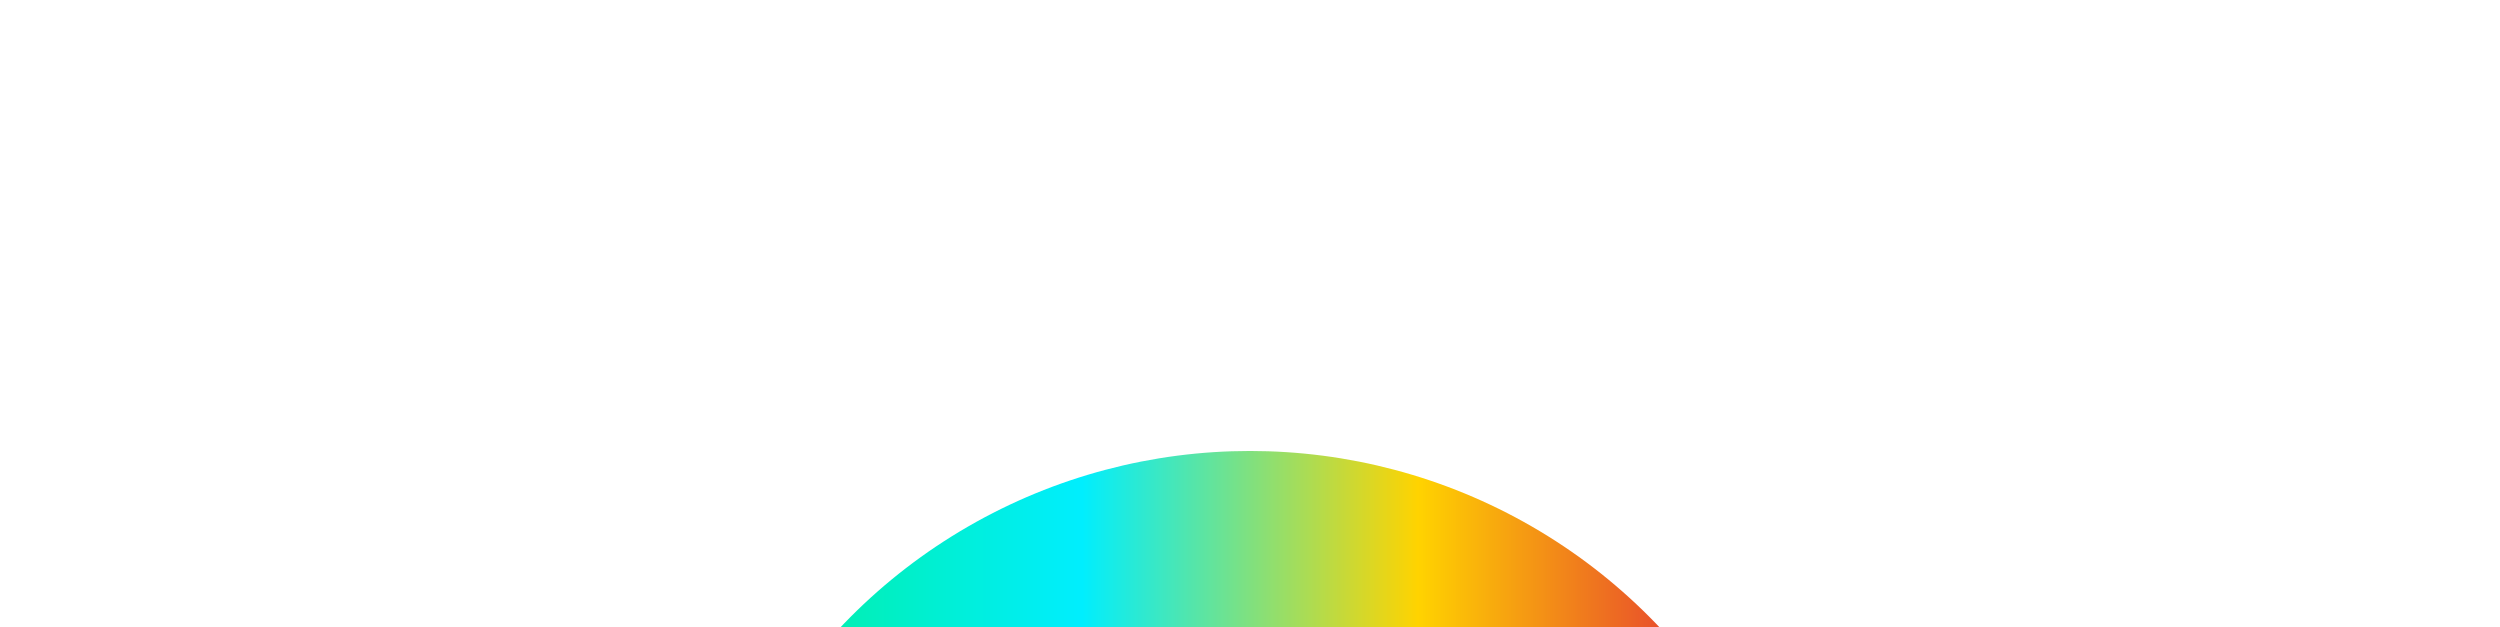 <svg width="255" height="64" viewBox="0 0 255 64" fill="none" xmlns="http://www.w3.org/2000/svg">
<g filter="url(#filter0_f_565_4659)">
<circle cx="127.5" cy="103.5" r="57.5" fill="url(#paint0_linear_565_4659)"/>
</g>
<path d="M72.578 25.625H81.648V37H79.477V27.289H74.406L74.133 32.68C74.055 34.185 73.81 35.318 73.398 36.078C72.987 36.839 72.203 37.219 71.047 37.219C70.885 37.219 70.724 37.208 70.562 37.188C70.401 37.167 70.242 37.128 70.086 37.07V35.242C70.206 35.284 70.318 35.312 70.422 35.328C70.526 35.344 70.633 35.352 70.742 35.352C71.263 35.352 71.625 35.133 71.828 34.695C72.037 34.253 72.172 33.487 72.234 32.398L72.578 25.625ZM86.043 28.742C86.043 29.659 86.259 30.266 86.692 30.562C87.129 30.859 87.889 31.008 88.973 31.008C89.676 31.008 90.309 30.982 90.871 30.93C91.434 30.872 91.996 30.784 92.559 30.664V32.305C91.793 32.461 91.132 32.562 90.574 32.609C90.017 32.656 89.4 32.68 88.723 32.68C86.921 32.68 85.66 32.372 84.942 31.758C84.228 31.138 83.871 30.148 83.871 28.789V25.625H86.043V28.742ZM93.653 25.625V37H91.481V25.625H93.653ZM99.215 37V35.625L103.942 31.219C104.421 30.766 104.822 30.328 105.145 29.906C105.468 29.484 105.629 29.052 105.629 28.609C105.629 28.172 105.455 27.805 105.106 27.508C104.757 27.211 104.254 27.062 103.598 27.062C102.905 27.062 102.361 27.24 101.965 27.594C101.569 27.948 101.372 28.435 101.372 29.055V29.227H99.184V29.023C99.184 27.987 99.58 27.125 100.372 26.438C101.168 25.745 102.241 25.398 103.59 25.398C104.95 25.398 105.997 25.701 106.731 26.305C107.471 26.904 107.84 27.643 107.84 28.523C107.84 29.289 107.614 29.963 107.161 30.547C106.708 31.13 106.14 31.732 105.458 32.352L102.153 35.352H108.137V37H99.215ZM109.087 32.648V29.961C109.087 28.581 109.464 27.477 110.219 26.648C110.975 25.815 112.063 25.398 113.485 25.398C114.902 25.398 115.995 25.812 116.766 26.641C117.537 27.469 117.923 28.576 117.923 29.961V32.656C117.923 34.052 117.534 35.164 116.758 35.992C115.982 36.815 114.891 37.227 113.485 37.227C112.063 37.227 110.975 36.815 110.219 35.992C109.464 35.164 109.087 34.05 109.087 32.648ZM111.29 32.859C111.29 33.693 111.462 34.359 111.805 34.859C112.154 35.354 112.714 35.602 113.485 35.602C114.261 35.602 114.829 35.354 115.188 34.859C115.548 34.359 115.727 33.693 115.727 32.859V29.797C115.727 28.974 115.545 28.312 115.18 27.812C114.821 27.312 114.256 27.062 113.485 27.062C112.719 27.062 112.162 27.312 111.813 27.812C111.464 28.312 111.29 28.974 111.29 29.797V32.859ZM118.989 37V35.625L123.716 31.219C124.195 30.766 124.596 30.328 124.919 29.906C125.242 29.484 125.403 29.052 125.403 28.609C125.403 28.172 125.229 27.805 124.88 27.508C124.531 27.211 124.028 27.062 123.372 27.062C122.679 27.062 122.135 27.24 121.739 27.594C121.343 27.948 121.145 28.435 121.145 29.055V29.227H118.958V29.023C118.958 27.987 119.354 27.125 120.145 26.438C120.942 25.745 122.015 25.398 123.364 25.398C124.723 25.398 125.77 25.701 126.505 26.305C127.244 26.904 127.614 27.643 127.614 28.523C127.614 29.289 127.388 29.963 126.934 30.547C126.481 31.13 125.914 31.732 125.231 32.352L121.927 35.352H127.911V37H118.989ZM128.798 33.992V33.852H130.954V34.031C130.954 34.536 131.16 34.932 131.571 35.219C131.988 35.5 132.543 35.641 133.235 35.641C133.933 35.641 134.491 35.445 134.907 35.055C135.329 34.664 135.54 34.094 135.54 33.344C135.54 32.625 135.326 32.083 134.899 31.719C134.478 31.349 133.923 31.164 133.235 31.164C132.767 31.164 132.358 31.25 132.009 31.422C131.665 31.588 131.345 31.823 131.048 32.125L129.259 31.32L129.845 25.625H137.04V27.398L131.587 27.391L131.298 30.18C131.563 30.008 131.894 29.852 132.29 29.711C132.691 29.565 133.147 29.492 133.657 29.492C134.819 29.492 135.787 29.826 136.563 30.492C137.339 31.154 137.728 32.081 137.728 33.273C137.728 34.482 137.324 35.443 136.517 36.156C135.714 36.87 134.621 37.227 133.235 37.227C131.886 37.227 130.811 36.922 130.009 36.312C129.207 35.703 128.803 34.93 128.798 33.992Z" fill="white"/>
<g clip-path="url(#clip0_565_4659)">
<path d="M173.623 25.427C173.604 25.466 173.567 25.492 173.524 25.497C172.551 25.609 171.516 25.475 171.118 25.413C170.452 24.754 169.731 24.021 169.2 23.38C169.145 23.314 169.142 23.221 169.193 23.152C169.95 22.105 170.644 21.275 170.938 20.946C171.776 20.765 172.612 20.605 173.176 20.582C173.219 20.58 173.259 20.6 173.284 20.634C174.012 21.636 174.532 22.597 174.699 22.948C174.365 23.837 173.963 24.735 173.623 25.427ZM172.694 27.123C172.158 28.014 171.75 28.55 171.619 28.713C171.442 28.961 170.99 29.607 170.288 30.261C170.243 30.302 170.184 30.326 170.123 30.329C169.244 30.365 168.426 30.304 168.107 30.235C167.838 30.125 167.21 29.846 166.469 29.439C166.404 29.404 166.366 29.335 166.371 29.262C166.409 28.692 166.592 27.881 166.753 27.023C167.152 26.329 167.566 25.538 167.995 24.887C168.04 24.819 168.125 24.787 168.204 24.808C169.489 25.156 170.603 25.419 171.055 25.52C171.675 26.232 172.275 26.732 172.679 27.042C172.704 27.062 172.711 27.096 172.694 27.123ZM164.924 28.36C164.859 28.4 164.776 28.398 164.714 28.354C164.155 27.962 163.488 27.461 162.932 26.947C162.604 26.392 162.351 25.682 162.175 25.077C162.163 25.038 162.172 24.996 162.198 24.964C162.822 24.205 163.57 23.604 163.883 23.375C164.589 23.677 165.399 23.943 166.107 24.177C166.18 24.2 166.231 24.265 166.237 24.34C166.337 25.589 166.568 26.599 166.63 26.985C166.365 27.265 165.674 27.9 164.924 28.36ZM161.818 23.446C161.726 22.857 161.665 22.238 161.658 21.954C161.643 21.299 161.748 20.72 161.87 20.183C161.89 20.095 161.936 20.015 162.003 19.954C162.358 19.633 162.998 19.066 163.402 18.809C163.784 18.567 164.843 18.228 165.279 18.102C165.364 18.078 165.454 18.115 165.498 18.191C165.55 18.282 165.605 18.373 165.663 18.462C166.007 18.993 166.386 19.449 166.546 19.647C166.334 20.479 166.244 21.412 166.203 22.199C166.2 22.273 166.152 22.337 166.083 22.364C164.977 22.791 164.142 23.125 163.862 23.253C163.102 23.285 162.379 23.413 161.891 23.498C161.856 23.504 161.824 23.481 161.818 23.446ZM167.389 17.733C167.419 17.686 167.469 17.655 167.524 17.648C168.66 17.499 169.7 17.477 170.1 17.488C170.827 17.967 171.538 18.599 172.105 19.198C172.144 19.241 172.15 19.304 172.119 19.352C171.714 19.979 171.126 20.581 170.867 20.843C169.908 21.068 168.892 21.395 168.067 21.663C167.987 21.689 167.898 21.66 167.851 21.591C167.224 20.69 166.827 19.918 166.671 19.631C166.84 18.881 167.077 18.212 167.389 17.733ZM174.98 25.127C174.959 25.136 174.936 25.122 174.935 25.099C174.887 24.175 174.801 23.276 174.756 22.948C174.76 22.149 174.626 21.321 174.493 20.71C174.488 20.688 174.508 20.668 174.53 20.672C175.293 20.826 175.538 21.11 175.538 21.11C175.134 20.213 174.552 19.537 173.92 19.026C173.379 17.905 172.757 17.387 172.757 17.387C172.807 17.635 172.772 17.915 172.683 18.204C172.678 18.223 172.656 18.232 172.639 18.223C171.603 17.721 170.532 17.492 170.118 17.435C169.5 17.137 168.824 16.94 168.275 16.791C168.26 16.787 168.256 16.768 168.268 16.758C168.997 16.159 169.668 16.006 169.668 16.006C168.481 15.959 167.458 16.172 166.604 16.497C165.327 16.396 164.514 16.616 164.514 16.616C164.514 16.616 164.866 17.034 165.003 17.266C165.02 17.294 165.011 17.331 164.984 17.349C164.181 17.9 163.605 18.506 163.377 18.758C163.124 18.792 162.686 18.852 162.303 18.945C162.288 18.949 162.275 18.934 162.281 18.919C162.664 18.015 163.082 17.515 163.082 17.515C163.082 17.515 160.618 19.247 160.151 22.36C160.151 22.36 160.354 21.808 161.04 20.972C161.049 20.961 161.067 20.963 161.072 20.976C161.267 21.402 161.489 21.78 161.601 21.954C161.223 22.555 160.963 23.211 160.802 23.748C160.797 23.766 160.783 23.781 160.764 23.788C160.193 24.003 160.048 24.207 160.048 24.207C160.137 24.507 160.311 24.8 160.531 25.075C160.55 25.099 160.56 25.129 160.559 25.159C160.498 26.488 160.931 27.362 160.931 27.362C161.029 26.898 161.22 26.448 161.462 26.025C161.472 26.008 161.494 26.003 161.51 26.015C162.073 26.458 162.656 26.845 162.888 26.983C163.007 27.285 163.349 28.068 163.806 28.871C163.816 28.888 163.808 28.91 163.789 28.916C163.242 29.114 162.681 29.203 162.166 29.079C162.166 29.079 162.787 29.844 164.702 30.171C165.233 30.792 165.879 31.306 166.634 31.485C166.634 31.485 166.413 31.244 166.358 30.347C166.357 30.329 166.372 30.314 166.39 30.314C166.863 30.321 167.504 30.331 168.091 30.289C168.299 30.451 168.753 30.807 169.196 31.034C169.218 31.046 169.219 31.076 169.198 31.089C168.42 31.555 167.902 31.595 167.902 31.595C171.427 31.67 173.544 29.395 173.544 29.395C172.963 29.773 172.293 30.008 171.625 30.148C171.603 30.152 171.583 30.133 171.588 30.11C171.711 29.517 171.677 28.943 171.668 28.741C172.504 28.536 173.234 28.166 173.774 27.788C173.785 27.78 173.8 27.78 173.811 27.788C174.036 27.943 174.228 28.116 174.42 28.405C174.42 28.405 174.786 27.893 174.912 26.707C175.817 25.538 175.952 24.34 175.952 24.34C175.725 24.692 175.382 24.945 174.98 25.127ZM168 36.676C166.488 36.676 165.116 37.345 164.279 38.334L164.545 38.658C165.305 37.723 166.598 37.081 168 37.081C169.403 37.081 170.696 37.723 171.456 38.658L171.721 38.334C170.884 37.345 169.512 36.676 168 36.676ZM164.463 36.886C164.364 36.966 164.248 37.005 164.146 36.993C164.017 36.979 163.938 36.926 163.809 36.769L163.068 35.868L162.668 36.189L163.475 37.172C163.647 37.38 163.843 37.491 164.073 37.512C164.101 37.514 164.128 37.516 164.154 37.516C164.378 37.518 164.586 37.44 164.787 37.279C165.011 37.098 165.134 36.888 165.163 36.637C165.189 36.409 165.119 36.197 164.948 35.988L164.14 35.007L163.74 35.328L164.482 36.229V36.23C164.611 36.386 164.646 36.473 164.634 36.601C164.626 36.702 164.563 36.806 164.463 36.886ZM167.198 34.047L165.902 34.307C165.843 34.319 165.797 34.349 165.767 34.392C165.738 34.436 165.729 34.49 165.741 34.548L165.999 35.805C166.041 36.01 166.134 36.157 166.275 36.243C166.368 36.3 166.48 36.328 166.609 36.328C166.674 36.328 166.744 36.321 166.819 36.306L167.628 36.143L167.531 35.669L166.743 35.827C166.582 35.859 166.53 35.841 166.493 35.663L166.465 35.528L167.376 35.345L167.28 34.876L166.369 35.058L166.3 34.722L167.295 34.522L167.198 34.047ZM169.716 34.733L170.492 34.932L170.615 34.464L169.817 34.26C169.38 34.148 169.08 34.31 168.974 34.716L168.648 35.959C168.633 36.017 168.639 36.071 168.666 36.116C168.692 36.161 168.737 36.193 168.796 36.208L169.092 36.283L169.302 35.479L170.2 35.709L170.321 35.247L169.423 35.017L169.458 34.884C169.504 34.708 169.557 34.693 169.716 34.733ZM173.744 35.869L174.018 35.535C173.882 35.4 173.74 35.269 173.592 35.144C172.059 33.835 170.073 33.115 168 33.115C165.927 33.115 163.941 33.835 162.408 35.144C162.26 35.269 162.119 35.4 161.982 35.534L162.256 35.869C162.395 35.73 162.539 35.596 162.691 35.467C164.145 34.226 166.031 33.543 168 33.543C169.969 33.543 171.855 34.226 173.31 35.467C173.461 35.596 173.605 35.73 173.744 35.869ZM171.652 37.529L171.741 37.225L171.359 36.943L171.666 36.725L171.845 36.858L172.047 36.182L170.872 36.934L170.39 36.664L172.234 35.485C172.305 35.439 172.402 35.399 172.525 35.493L172.604 35.553C172.728 35.648 172.71 35.756 172.686 35.829L172.074 37.911L171.652 37.529ZM162.976 47.387H161.616V46.355H162.427L162.758 46.635H162.769V45.581H162.758L162.427 45.861H161.616V44.963H162.927L163.308 45.366H163.319L163.275 44.474H160.48V44.485L160.736 44.791V47.565L160.48 47.871V47.882H163.395L163.466 46.855H163.454L162.976 47.387ZM163.49 40.528L164.452 42.957H164.991L165.883 40.501L166.035 42.64L165.698 42.946V42.957H167.16V42.946L166.878 42.64L166.671 39.866L166.894 39.56V39.549H165.676L164.849 41.823L163.957 39.549H162.723V39.56L162.973 39.866L162.826 42.64L162.527 42.946V42.957H163.729V42.946L163.43 42.64L163.49 40.528ZM159.442 47.382H158.262V44.791L158.583 44.485V44.474H157.125V44.485L157.381 44.791V47.565L157.125 47.865V47.882H159.861L159.991 46.812H159.98L159.442 47.382ZM156.807 42.946V42.957H158.194V42.946L157.938 42.64V39.866L158.194 39.56V39.549H156.807V39.56L157.058 39.866V40.898H155.823V39.866L156.073 39.56V39.549H154.687V39.56L154.942 39.866V42.64L154.687 42.946V42.957H156.073V42.946L155.823 42.64V41.441H157.058V42.64L156.807 42.946ZM178.467 47.387H177.108V46.355H177.918L178.249 46.635H178.261V45.581H178.249L177.918 45.861H177.108V44.963H178.418L178.799 45.366H178.81L178.766 44.474H175.971V44.485L176.227 44.791V47.565L175.971 47.871V47.882H178.886L178.957 46.855H178.946L178.467 47.387ZM165.987 46.522L165.579 45.167L165.1 46.522H165.987ZM167.205 47.565L167.488 47.871V47.882H166.014V47.871L166.297 47.565L166.139 47.032H164.921L164.736 47.565L165.003 47.871V47.882H163.85V47.871L164.122 47.565L165.182 44.791L164.981 44.485V44.474H166.15L167.205 47.565ZM153.077 42.506C152.37 42.506 151.919 41.796 151.919 41.183C151.919 40.431 152.332 39.942 152.925 39.942C153.083 39.942 153.235 39.958 153.371 39.995L153.904 40.646H153.915L153.877 39.571C153.724 39.512 153.393 39.431 152.985 39.431C151.723 39.431 151 40.28 151 41.258C151 42.226 151.696 43.075 152.892 43.075C153.213 43.075 153.686 42.968 154.013 42.726L154.062 42.162H154.051C153.774 42.377 153.376 42.506 153.077 42.506ZM172.88 42.946L172.63 42.64V39.866L172.88 39.56V39.549H171.493V39.56L171.749 39.866V42.64L171.493 42.946V42.957H172.88V42.946ZM169.838 46.285L170.18 46.592V47.231C170.072 47.355 169.881 47.457 169.626 47.457C169.017 47.457 168.696 46.721 168.696 46.102C168.696 45.431 169.039 44.866 169.745 44.866C169.941 44.866 170.148 44.882 170.316 44.941L170.86 45.522H170.871L170.838 44.587C170.523 44.425 170.142 44.356 169.756 44.356C168.598 44.356 167.777 45.06 167.777 46.221C167.777 47.193 168.408 48 169.392 48C169.822 48 170.213 47.903 170.577 47.64L171.007 48H171.018V46.592L171.29 46.285V46.274H169.838V46.285ZM168.938 41.302C169.047 41.334 169.172 41.35 169.302 41.35C169.781 41.35 169.988 41.092 169.988 40.71C169.988 40.259 169.721 40.044 169.226 40.044H168.938V41.302ZM168.057 42.64V39.866L167.801 39.56V39.549H169.433C170.423 39.549 170.874 39.995 170.874 40.673C170.874 41.377 170.336 41.812 169.601 41.812C169.362 41.812 169.117 41.796 168.938 41.753V42.64L169.297 42.946V42.957H167.801V42.946L168.057 42.64ZM176.273 41.5C176.273 40.909 176.05 39.968 175.289 39.968C174.68 39.968 174.506 40.57 174.506 40.979C174.506 41.576 174.756 42.538 175.49 42.538C176.018 42.538 176.273 42.043 176.273 41.5ZM175.36 43.075C174.283 43.075 173.587 42.199 173.587 41.205C173.587 40.178 174.386 39.431 175.387 39.431C176.491 39.431 177.198 40.286 177.198 41.264C177.198 42.382 176.344 43.075 175.36 43.075ZM174.21 44.485L174.492 44.791V46.731C174.492 47.29 174.215 47.43 173.764 47.43C173.307 47.43 173.03 47.301 173.03 46.731V44.791L173.312 44.485V44.474H171.893V44.485L172.149 44.791V46.731C172.149 47.661 172.627 48 173.649 48C174.579 48 175.052 47.683 175.052 46.758V44.791L175.302 44.485V44.474H174.21V44.485ZM180.778 44.903C180.778 44.661 180.592 44.478 180.357 44.478C180.12 44.478 179.934 44.661 179.934 44.903C179.934 45.151 180.12 45.333 180.357 45.333C180.592 45.333 180.778 45.151 180.778 44.903ZM180.882 44.903C180.882 45.201 180.64 45.418 180.357 45.418C180.072 45.418 179.83 45.201 179.83 44.903C179.83 44.609 180.072 44.392 180.357 44.392C180.64 44.392 180.882 44.609 180.882 44.903ZM180.356 44.868C180.433 44.868 180.502 44.864 180.502 44.773C180.502 44.699 180.434 44.686 180.371 44.686H180.247V44.868H180.356ZM180.441 44.94L180.61 45.201H180.509L180.352 44.944H180.247V45.201H180.157V44.609H180.385C180.526 44.609 180.596 44.661 180.596 44.778C180.596 44.883 180.529 44.929 180.441 44.94ZM180.215 39.56L180.547 39.866V41.672L179.149 39.549H177.893V39.56L178.149 39.866V42.64L177.893 42.946V42.957H179.041V42.946L178.704 42.64V40.382L180.449 42.957H181.102V39.866L181.357 39.56V39.549H180.215V39.56ZM183.722 40.861C183.097 40.689 182.906 40.614 182.906 40.329C182.906 40.001 183.336 39.936 183.608 39.936C183.836 39.936 184.048 39.963 184.239 40.022L184.761 40.581H184.772L184.728 39.619C184.402 39.496 184.059 39.431 183.668 39.431C182.847 39.431 182.058 39.71 182.058 40.517C182.058 41.038 182.422 41.35 183.211 41.565C183.82 41.732 184.119 41.839 184.119 42.145C184.119 42.5 183.662 42.575 183.358 42.575C183.102 42.575 182.874 42.538 182.678 42.479L182.15 41.834H182.139L182.178 42.855C182.537 43.016 182.972 43.075 183.379 43.075C184.26 43.075 185 42.71 185 41.974C185 41.28 184.516 41.081 183.722 40.861ZM159.847 41.597H160.733L160.325 40.243L159.847 41.597ZM159.749 42.957H158.596V42.946L158.868 42.64L159.928 39.866L159.727 39.56V39.549H160.896L161.951 42.64L162.234 42.946V42.957H160.76V42.946L161.043 42.64L160.885 42.108H159.667L159.482 42.64L159.749 42.946V42.957Z" fill="white"/>
</g>
<defs>
<filter id="filter0_f_565_4659" x="0" y="-24" width="255" height="255" filterUnits="userSpaceOnUse" color-interpolation-filters="sRGB">
<feFlood flood-opacity="0" result="BackgroundImageFix"/>
<feBlend mode="normal" in="SourceGraphic" in2="BackgroundImageFix" result="shape"/>
<feGaussianBlur stdDeviation="35" result="effect1_foregroundBlur_565_4659"/>
</filter>
<linearGradient id="paint0_linear_565_4659" x1="185" y1="103.5" x2="70" y2="103.5" gradientUnits="userSpaceOnUse">
<stop stop-color="#DB0045"/>
<stop offset="0.351" stop-color="#FFD300"/>
<stop offset="0.649" stop-color="#00EEFE"/>
<stop offset="1" stop-color="#01F088"/>
</linearGradient>
<clipPath id="clip0_565_4659">
<rect width="34" height="32" fill="white" transform="translate(151 16)"/>
</clipPath>
</defs>
</svg>

